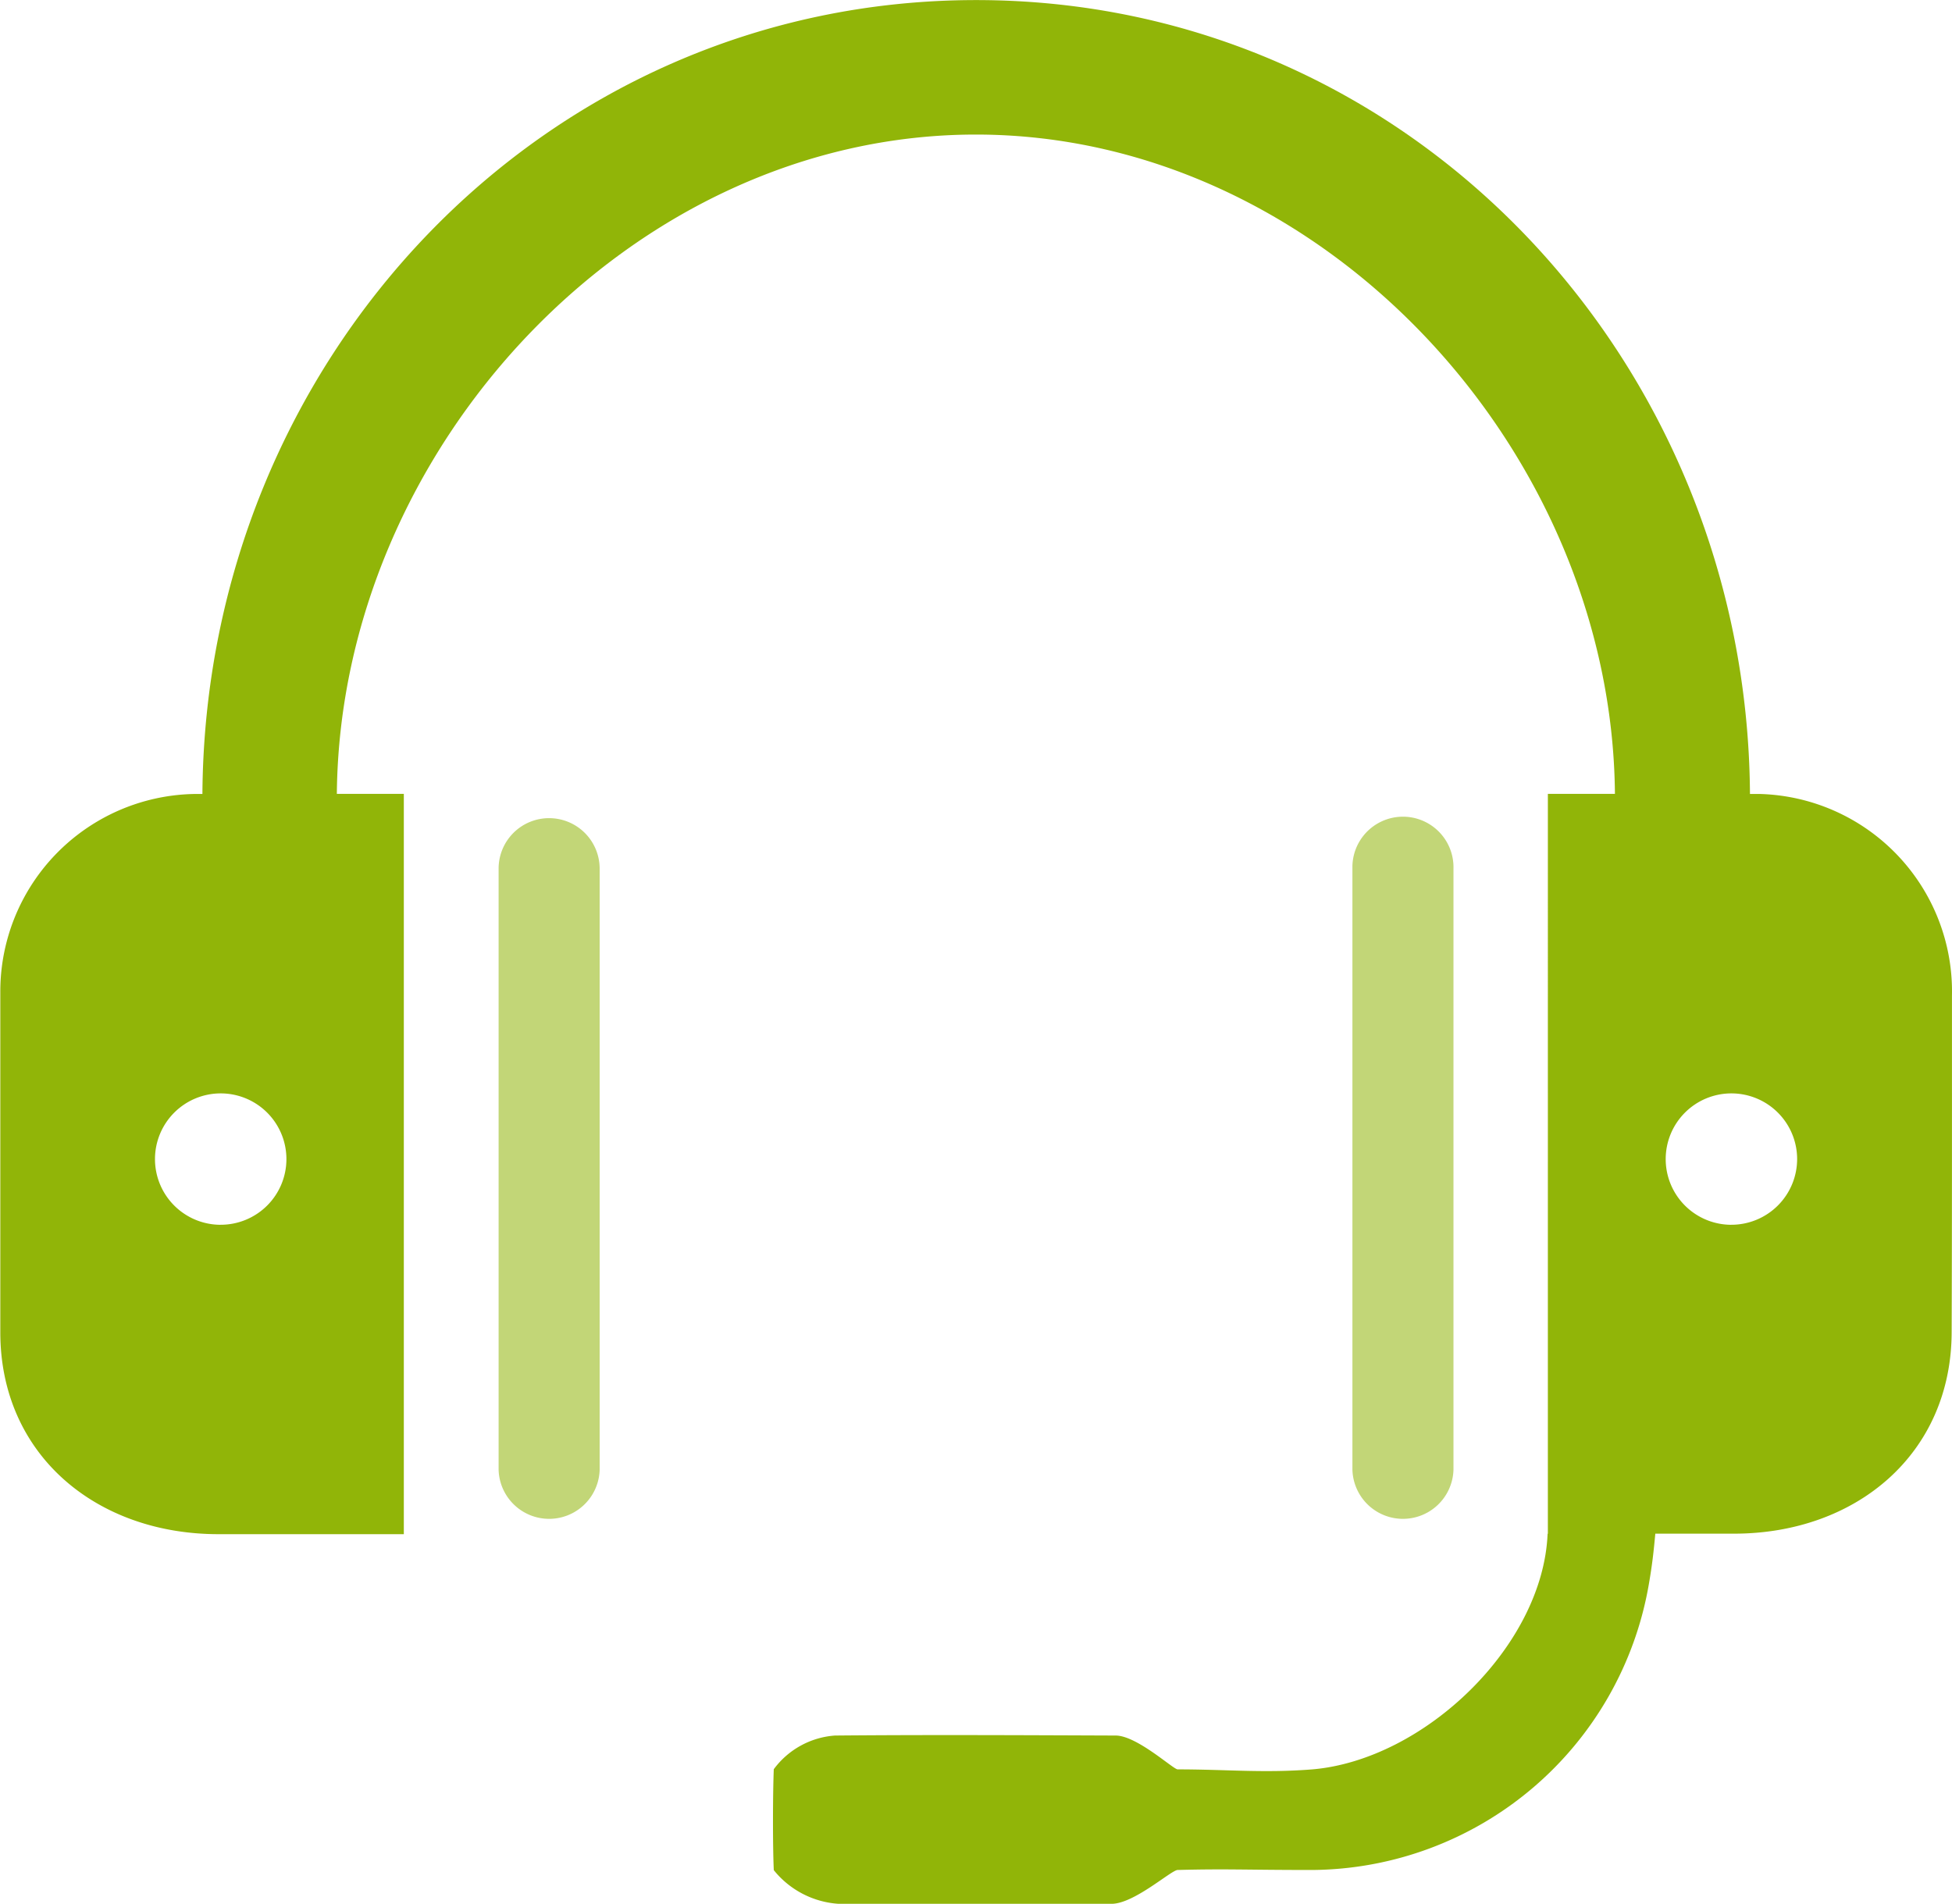 <svg xmlns="http://www.w3.org/2000/svg" width="50.706" height="49.468" viewBox="0 0 50.706 49.468"><path d="M960.115,316.522a5.133,5.133,0,0,0-5.018-5.244h-.229c-.074-11.261-8.823-20.626-20.1-20.626s-20.029,9.365-20.1,20.626h-.141a5.132,5.132,0,0,0-5.109,5.157c0,.029,0,.058,0,.088v8.742c0,3.174,2.483,5.241,5.656,5.245H919.9V311.276H918.16c.082-8.955,7.636-17.13,16.6-17.13s16.523,8.176,16.6,17.13h-1.742V330.5h-.007c-.12,2.915-3.2,5.872-6.11,6.121-1.26.1-2.229,0-3.5,0-.114,0-1.056-.877-1.609-.879-2.43-.009-4.861-.022-7.292,0a2.166,2.166,0,0,0-1.59.875c-.026.64-.029,1.982,0,2.622a2.355,2.355,0,0,0,1.683.875h7.091c.586,0,1.548-.874,1.716-.879,1.294-.034,1.749,0,3.5,0a8.94,8.94,0,0,0,8.742-7.43c.09-.519.125-.855.167-1.308h2.042c3.174,0,5.653-2.071,5.656-5.245C960.117,322.377,960.115,320.018,960.115,316.522Zm-44.972,5.95a1.707,1.707,0,1,1,1.707-1.707A1.706,1.706,0,0,1,915.143,322.471Zm39.243,0a1.707,1.707,0,1,1,1.707-1.707h0A1.708,1.708,0,0,1,954.385,322.471Z" transform="translate(-909.41 -290.65)" fill="#91b508"/><path d="M923.191,311.115a1.311,1.311,0,0,0-1.312,1.312h0v15.616a1.313,1.313,0,0,0,2.625,0V312.428A1.313,1.313,0,0,0,923.191,311.115Z" transform="translate(-908.927 -289.858)" fill="#c2d677"/><path d="M945.857,328.047V312.429a1.313,1.313,0,1,0-2.625-.074c0,.025,0,.049,0,.074v15.616a1.313,1.313,0,0,0,2.625,0Z" transform="translate(-908.101 -289.86)" fill="#c2d677"/></svg>